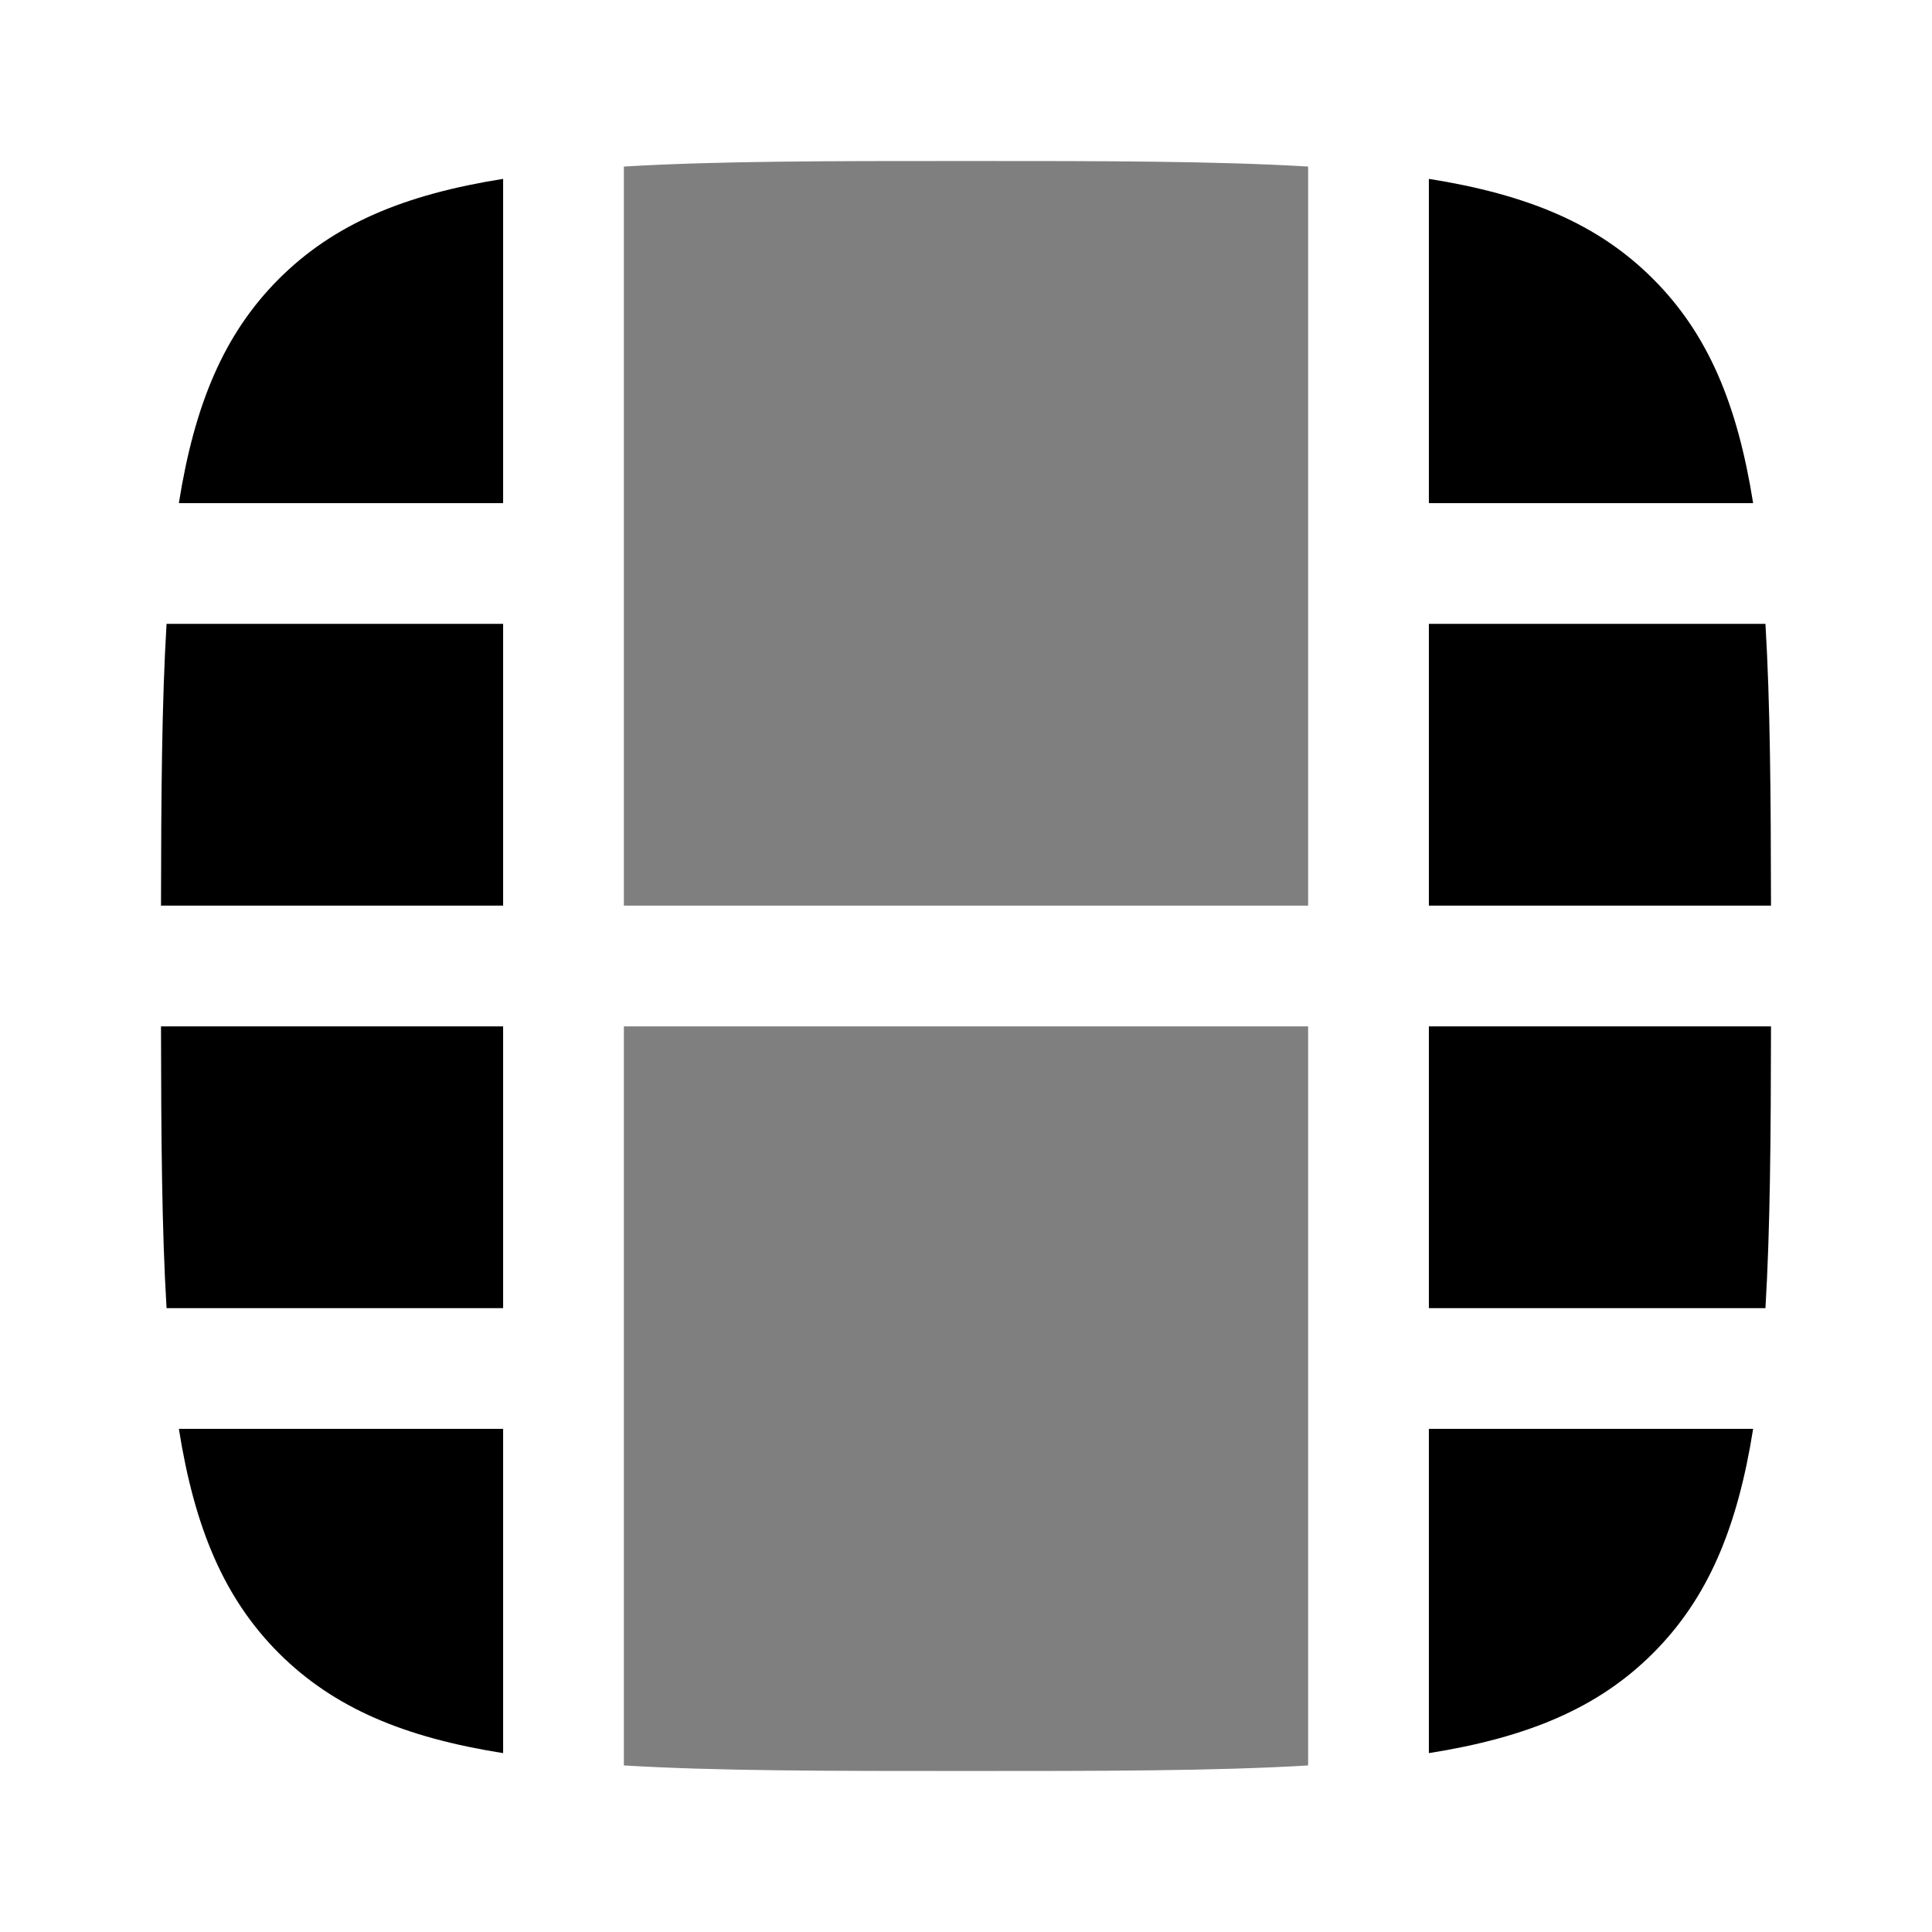 <svg width="24" height="24" viewBox="0 0 24 24" fill="none" xmlns="http://www.w3.org/2000/svg">
<path d="M6.25 2.222C5.027 2.416 4.149 2.78 3.464 3.465C2.78 4.149 2.416 5.027 2.222 6.25H6.25V2.222Z" fill="black"/>
<path d="M2.069 7.75C2.01 8.731 2.002 9.884 2 11.25H6.25V7.75H2.069Z" fill="black"/>
<path d="M2 12.75C2.002 14.116 2.01 15.269 2.069 16.25H6.25V12.75H2Z" fill="black"/>
<path d="M2.222 17.75C2.416 18.973 2.78 19.852 3.464 20.536C4.149 21.22 5.027 21.584 6.25 21.778V17.75H2.222Z" fill="black"/>
<path d="M17.75 21.778C18.973 21.584 19.852 21.22 20.535 20.536C21.22 19.852 21.584 18.973 21.778 17.75H17.75V21.778Z" fill="black"/>
<path d="M21.931 16.25C21.99 15.269 21.998 14.116 22 12.75H17.75V16.25H21.931Z" fill="black"/>
<path d="M22 11.25C21.998 9.884 21.99 8.731 21.931 7.75H17.75V11.25H22Z" fill="black"/>
<path d="M21.778 6.25C21.584 5.027 21.22 4.149 20.535 3.465C19.852 2.78 18.973 2.416 17.75 2.222V6.25H21.778Z" fill="black"/>
<g opacity="0.5">
<path d="M7.75 21.931C8.906 22 10.3 22 12 22C13.7 22 15.094 22 16.25 21.931V12.75H7.75V21.931Z" fill="black"/>
<path d="M16.25 2.069C15.094 2 13.7 2 12 2C10.3 2 8.906 2 7.75 2.069V11.25H16.25V2.069Z" fill="black"/>
</g>
</svg>

